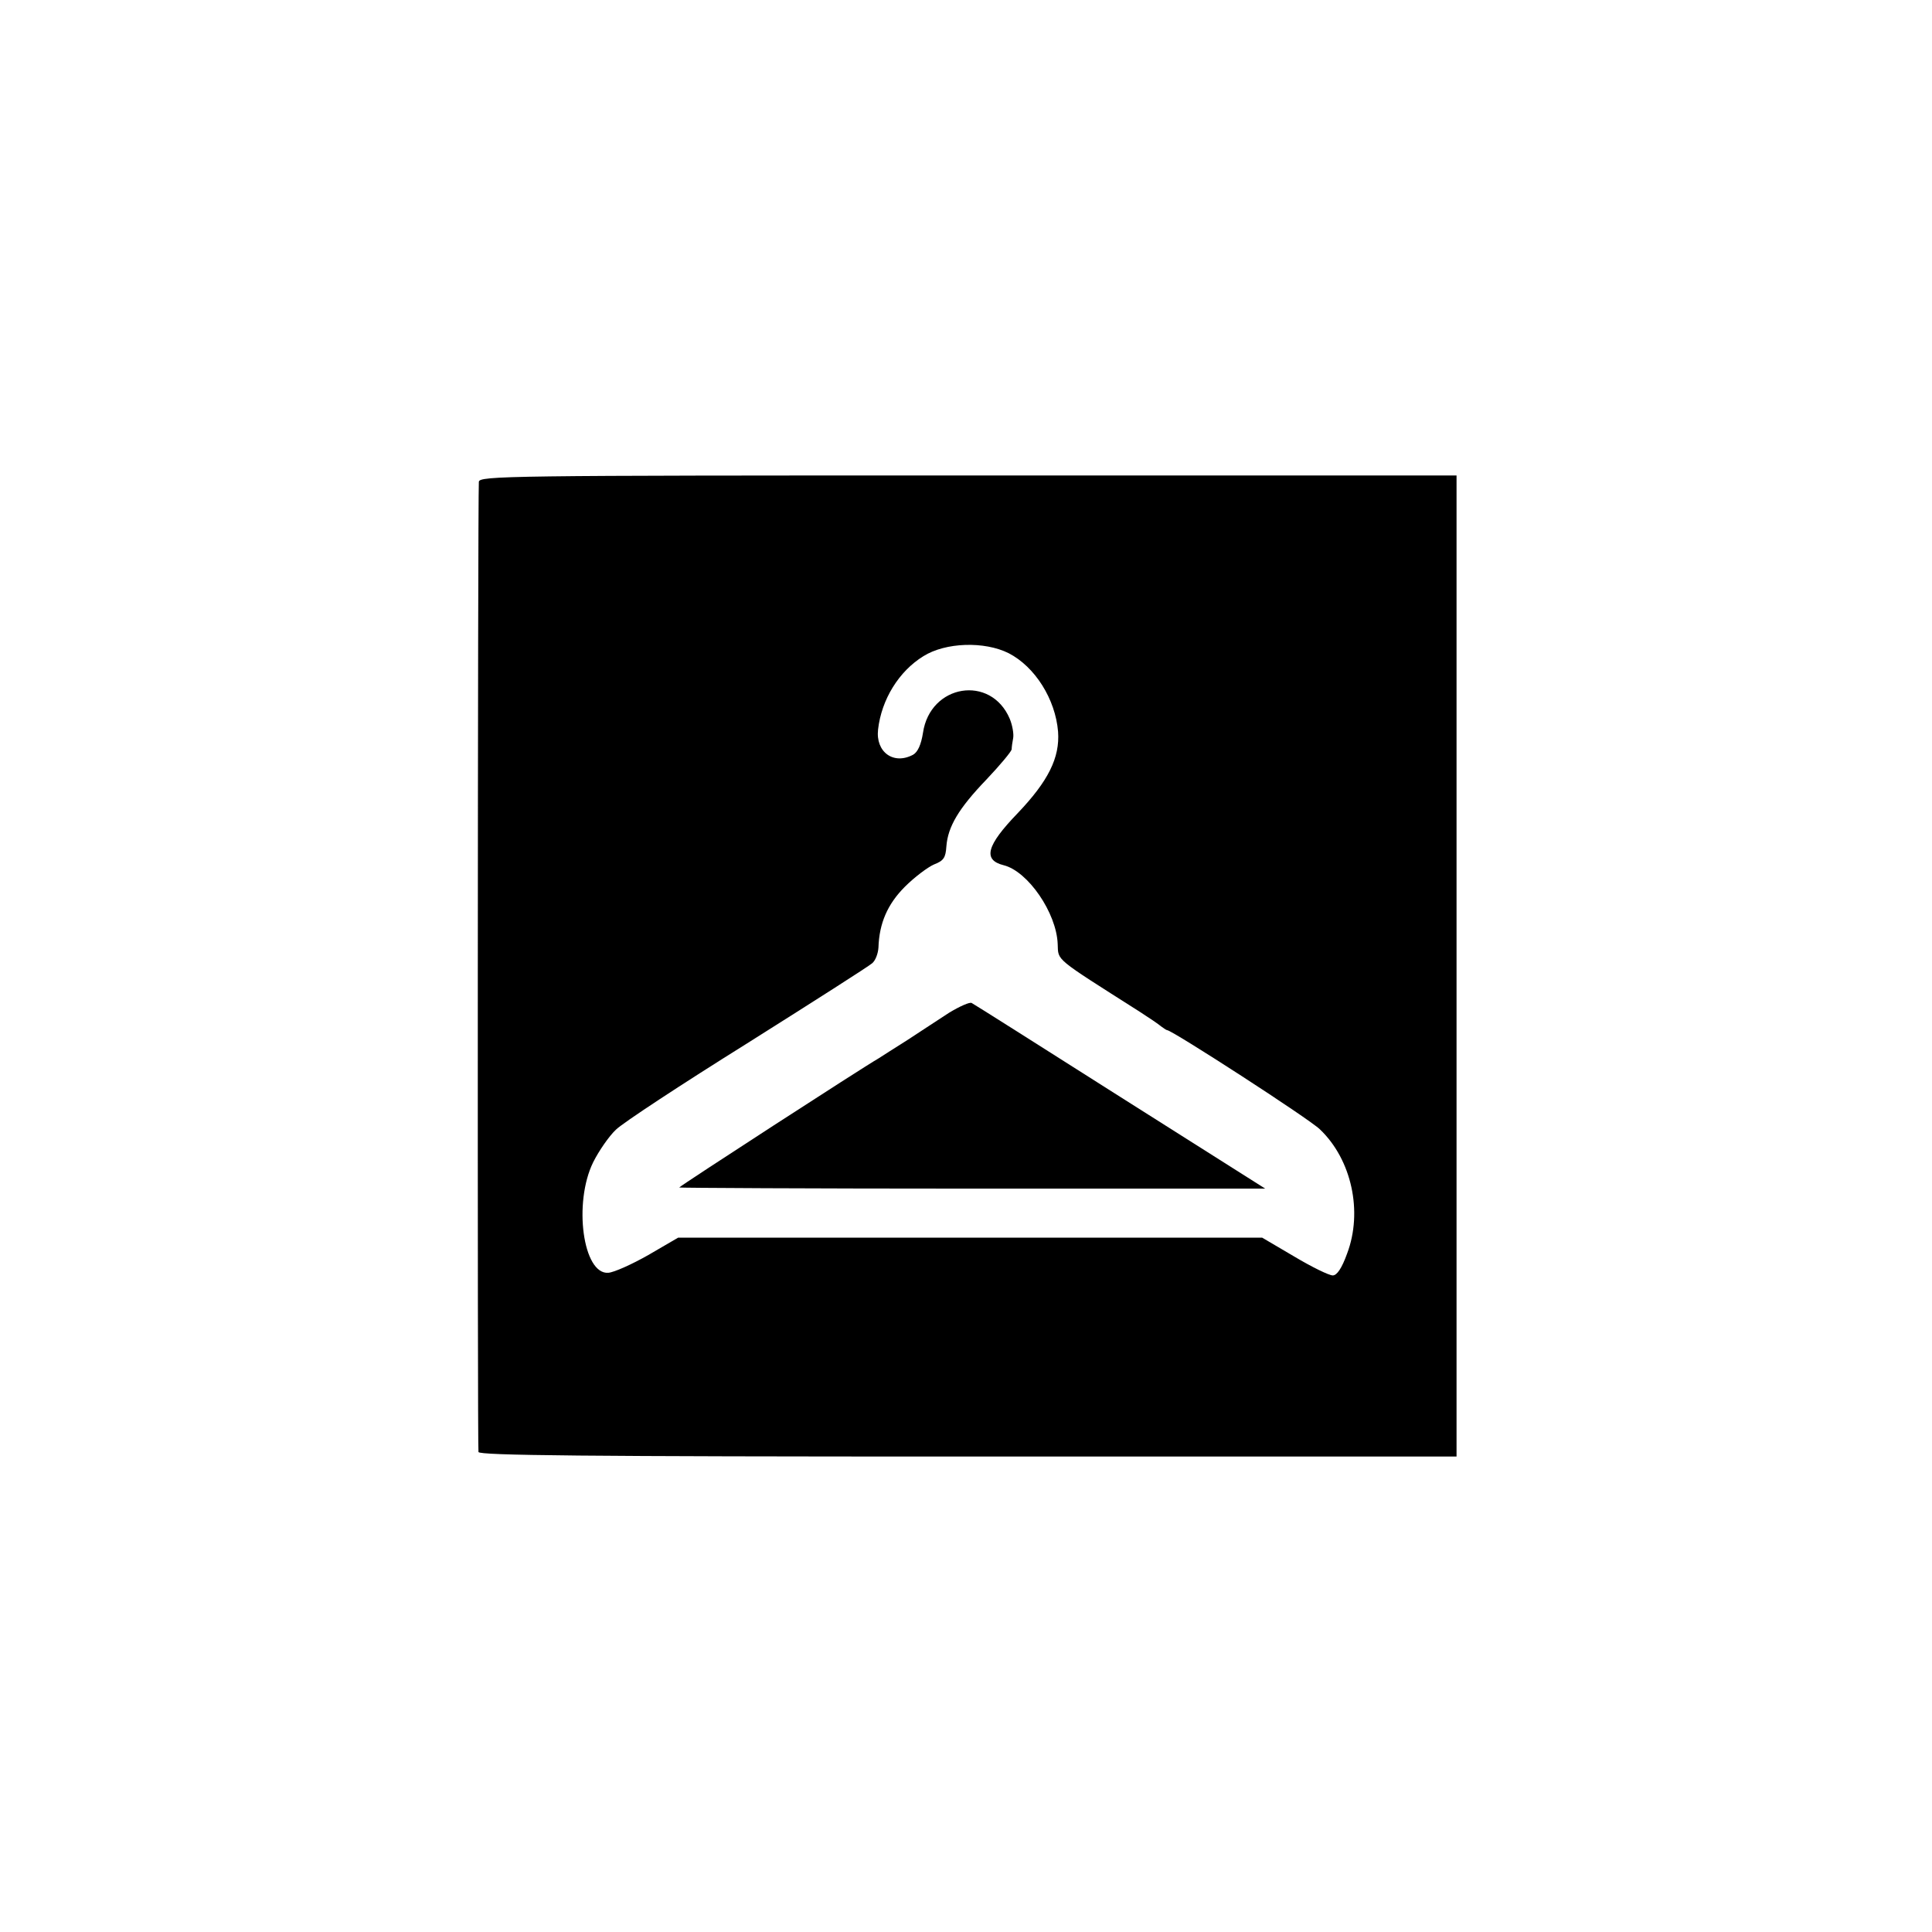 <svg version="1.0" xmlns="http://www.w3.org/2000/svg" width="682.667" height="682.667" viewBox="0 0 512 512"><path d="M126.9 127.7c-.3 5.6-.4 256-.1 257.1.3.9 27.2 1.2 129.8 1.2H386V126H256.5c-122.6 0-129.5.1-129.6 1.7zm140.4 45.4c7 3.6 12.4 12.2 13.1 20.8.5 6.9-2.6 13.1-10.7 21.6-8.3 8.6-9.3 12.4-3.7 13.8 6.4 1.6 14 12.6 14.3 20.9.2 4.5-1.1 3.4 21.7 17.9 2.5 1.6 5 3.3 5.7 3.9.7.5 1.4 1 1.6 1 1.3 0 37.8 23.6 40.5 26.3 8.4 8 11.4 21.8 7.2 32.9-1.4 3.9-2.7 5.8-3.8 5.8-1 0-5.5-2.2-10.2-5l-8.5-5H179.7l-7.9 4.6c-4.4 2.5-9.1 4.6-10.6 4.7-6.7.5-9.3-18.5-4-29.3 1.5-3 4.2-6.9 6-8.6 1.8-1.8 17.5-12.1 34.8-22.9 17.3-10.9 32.2-20.4 33.1-21.2.9-.7 1.6-2.6 1.7-4.2.2-6.4 2.4-11.5 7-16.1 2.6-2.6 6.1-5.2 7.7-5.9 2.6-1 3.1-1.8 3.3-4.8.4-5.2 3.2-10 10.6-17.7 3.6-3.8 6.6-7.4 6.7-8 0-.6.2-2 .4-3 .2-1.1-.2-3.4-.9-5.1-5-11.8-21.1-9.2-23 3.7-.5 3.2-1.4 5.1-2.6 5.8-5.2 2.8-10-.7-9.3-6.7.9-7.9 5.5-15.4 12-19.4 5.9-3.7 16.2-4 22.6-.8z"/><path d="M251.5 268.4c-2.7 1.8-7.7 5-11 7.2-3.3 2.1-6.8 4.3-7.7 4.9-4.2 2.4-52.8 33.9-52.8 34.2 0 .1 34.9.3 77.7.3h77.6l-38.4-24.3c-21.1-13.4-38.8-24.6-39.4-24.9-.5-.3-3.2.9-6 2.6z"/></svg>